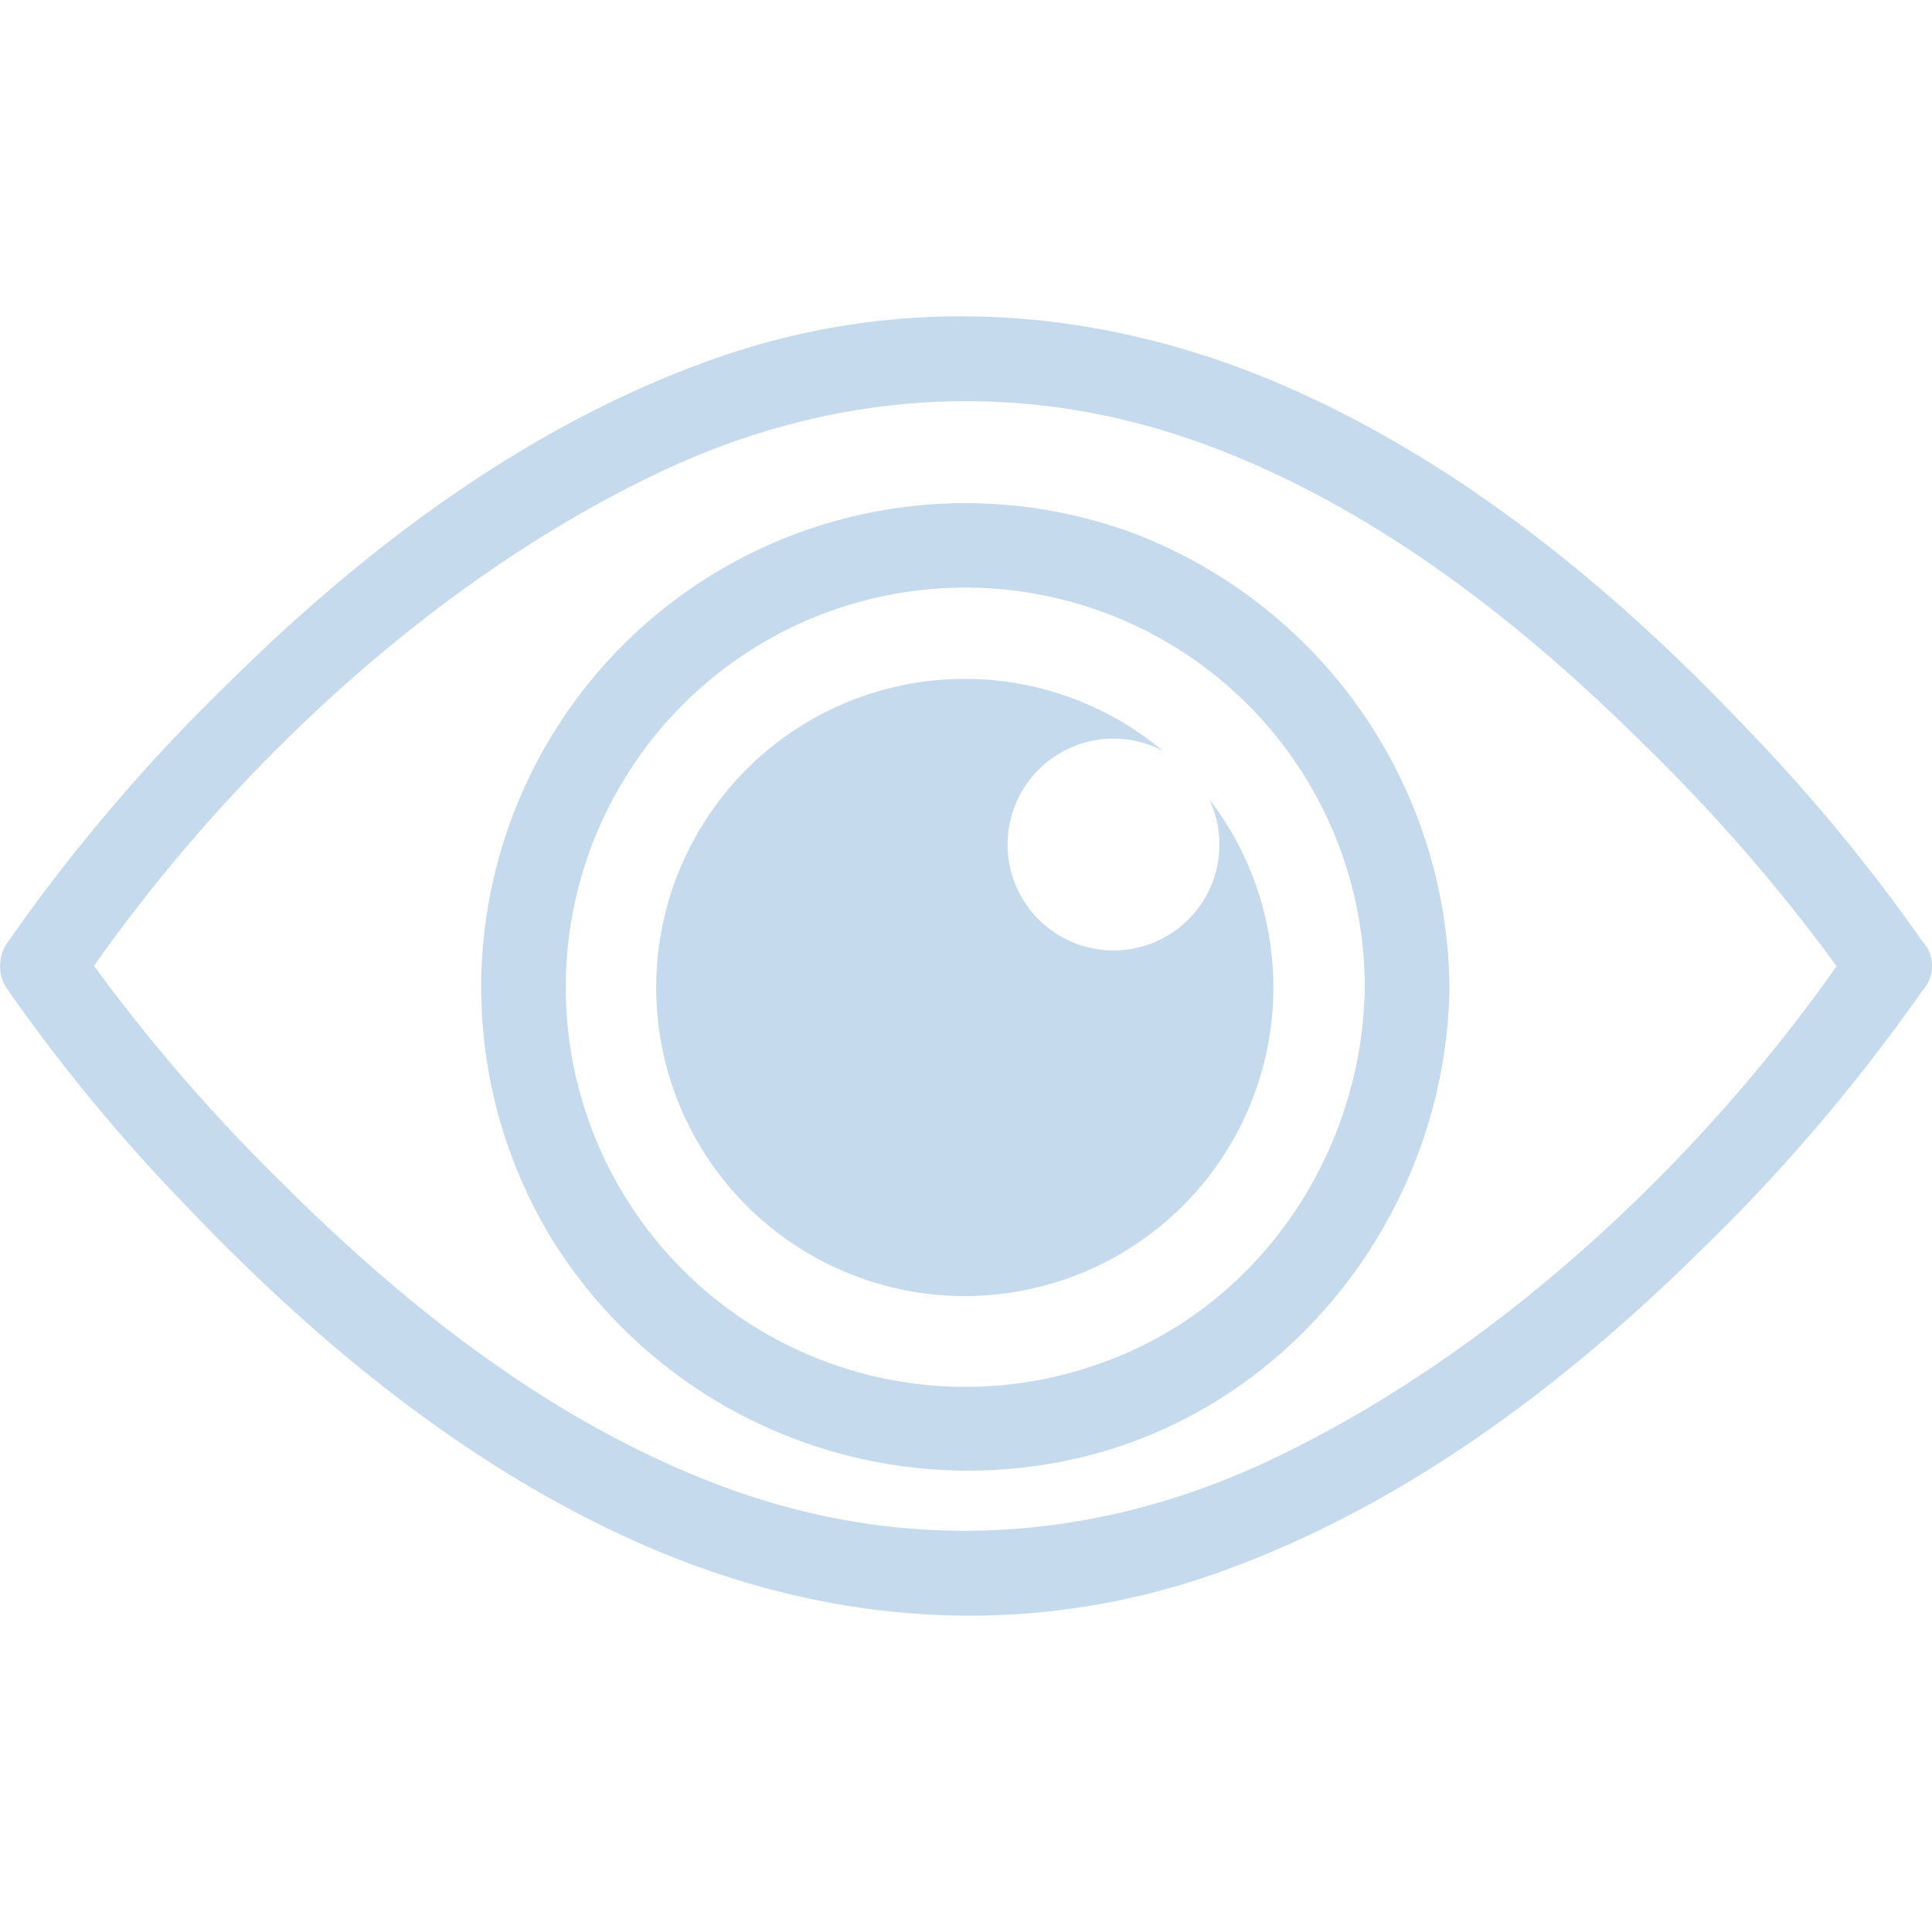 <svg xmlns="http://www.w3.org/2000/svg" width="160" height="160" viewBox="0 0 160 160">
  <g id="グループ_145" data-name="グループ 145" transform="translate(0)" opacity="0.3">
    <rect id="長方形_3917" data-name="長方形 3917" width="160" height="160" fill="none"/>
    <g id="グループ_210" data-name="グループ 210" transform="translate(0 26.196)">
      <path id="パス_28599" data-name="パス 28599" d="M160,53.715a2.964,2.964,0,0,0-.782-1.933A145.571,145.571,0,0,0,144.54,34.014C133.9,22.8,121.5,12.548,107.316,6.173,91.735-.83,74.884-2.17,58.7,3.676c-15.043,5.433-28.188,15.276-39.5,26.417a148.355,148.355,0,0,0-18.7,21.94,3.425,3.425,0,0,0,0,3.54A144.764,144.764,0,0,0,15.346,73.592C25.99,84.8,38.385,95.059,52.571,101.434c15.581,7,32.431,8.343,48.62,2.5,15.043-5.433,28.189-15.275,39.5-26.417a148.873,148.873,0,0,0,18.519-21.68A2.958,2.958,0,0,0,160,53.877c0-.018,0-.035,0-.053,0-.036,0-.073,0-.109M105.368,94.64c-14.636,6.962-30.421,7.926-45.632,2.223-13.879-5.2-25.987-14.721-36.382-25.1A144.079,144.079,0,0,1,7.787,53.789C19.434,37.256,36.135,21.711,54.519,12.966,69.154,6,84.94,5.04,100.151,10.744c13.879,5.2,25.987,14.721,36.382,25.1A144.193,144.193,0,0,1,152.1,53.818C140.452,70.35,123.751,85.9,105.368,94.64" transform="translate(0 0)" fill="#4082c4"/>
      <path id="パス_28601" data-name="パス 28601" d="M110.83,24.543A40.1,40.1,0,0,0,62.475,82.648a40.564,40.564,0,0,0,42.076,18.862c18.811-3.47,32.235-20.492,32.482-39.36a40.654,40.654,0,0,0-26.2-37.607M108.1,93.31A33.09,33.09,0,0,1,68.531,45.193a33.078,33.078,0,0,1,61.487,16.957c-.18,13.779-8.755,26.548-21.922,31.16" transform="translate(-16.996 -6.591)" fill="#4082c4"/>
      <path id="パス_28602" data-name="パス 28602" d="M123.3,52.76a8.771,8.771,0,1,1-3.834-3.989A25.556,25.556,0,1,0,123.3,52.76" transform="translate(-23.167 -12.788)" fill="#4082c4"/>
    </g>
  </g>
</svg>
